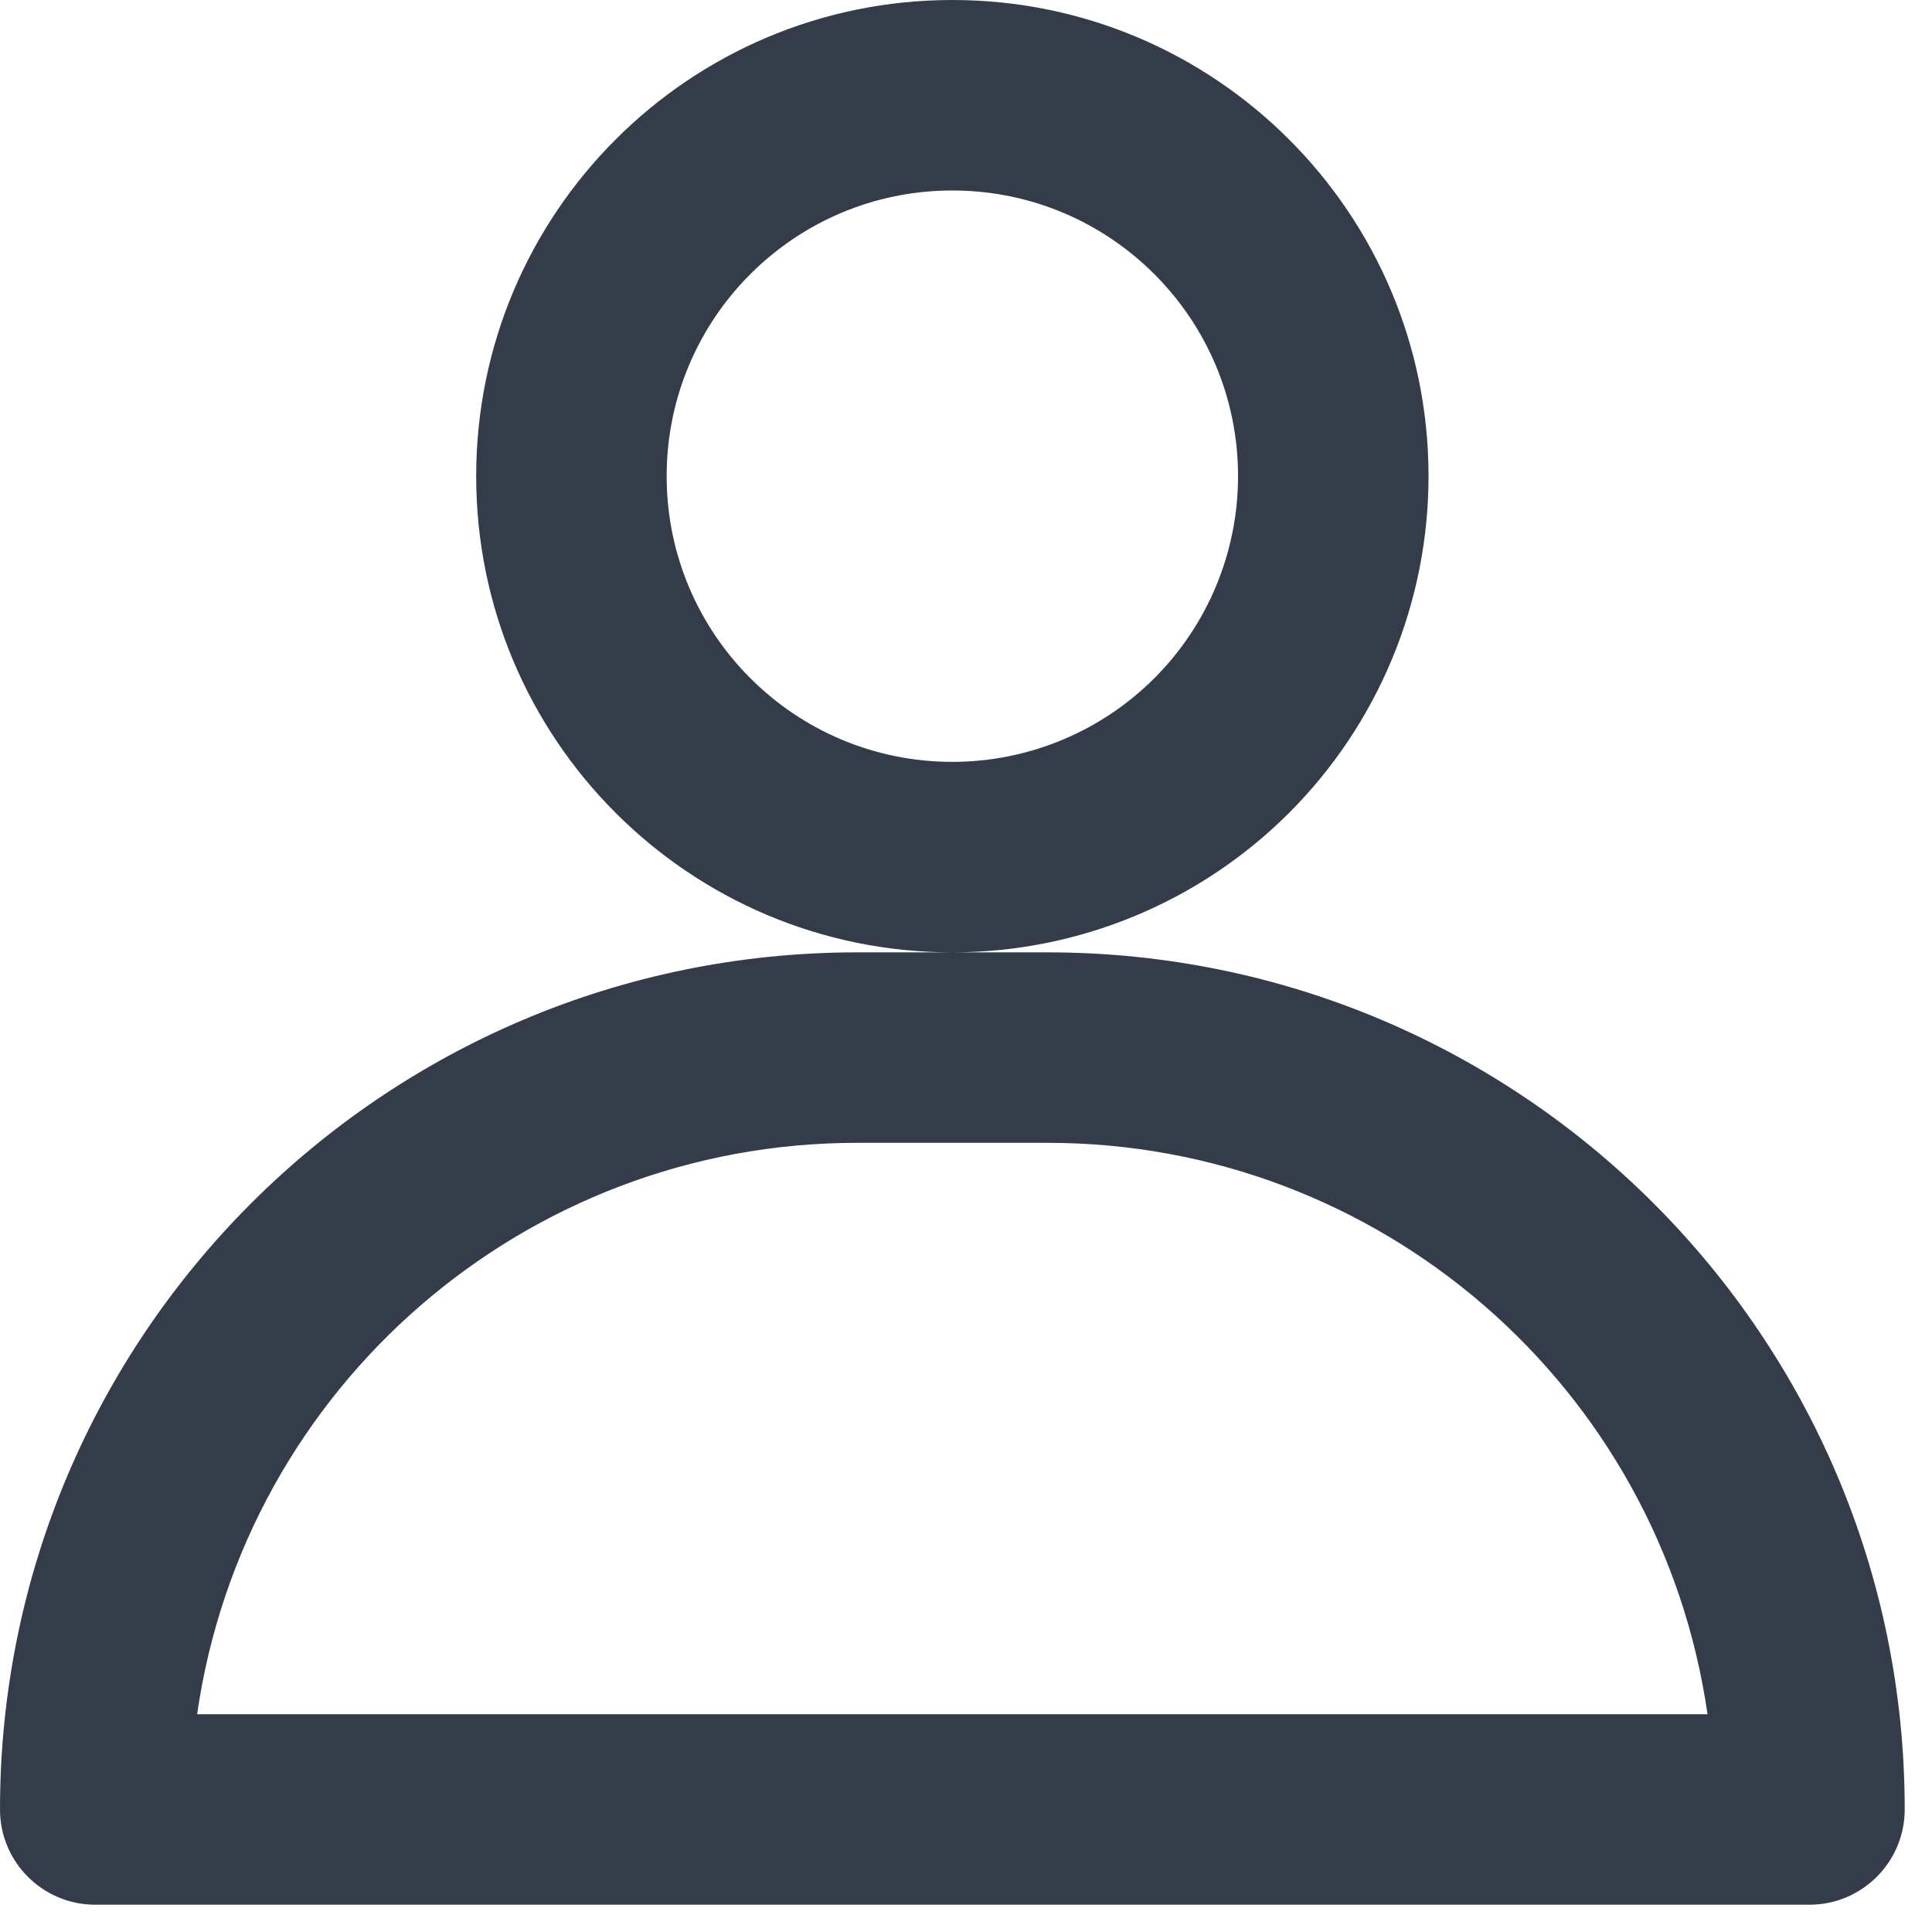 <svg width="32" height="32" viewBox="0 0 32 32" fill="none" xmlns="http://www.w3.org/2000/svg">
<path fill-rule="evenodd" clip-rule="evenodd" d="M23.661 7.887C23.661 3.531 20.13 0 15.774 0C11.418 0 7.887 3.531 7.887 7.887C7.887 12.243 11.418 15.774 15.774 15.774H14.196C6.356 15.774 0 22.13 0 29.97C0 30.841 0.706 31.548 1.577 31.548H29.97C30.841 31.548 31.548 30.841 31.548 29.97C31.548 22.13 25.192 15.774 17.351 15.774H15.774C17.866 15.774 19.872 14.943 21.351 13.464C22.83 11.985 23.661 9.979 23.661 7.887ZM14.196 18.929C8.707 18.927 4.049 22.959 3.265 28.393H28.282C27.498 22.959 22.841 18.927 17.351 18.929H14.196ZM11.042 7.887C11.042 10.5 13.16 12.619 15.774 12.619C17.029 12.619 18.233 12.12 19.12 11.233C20.007 10.346 20.506 9.142 20.506 7.887C20.506 5.273 18.387 3.155 15.774 3.155C13.16 3.155 11.042 5.273 11.042 7.887Z" fill="#353C49"/>
</svg>

